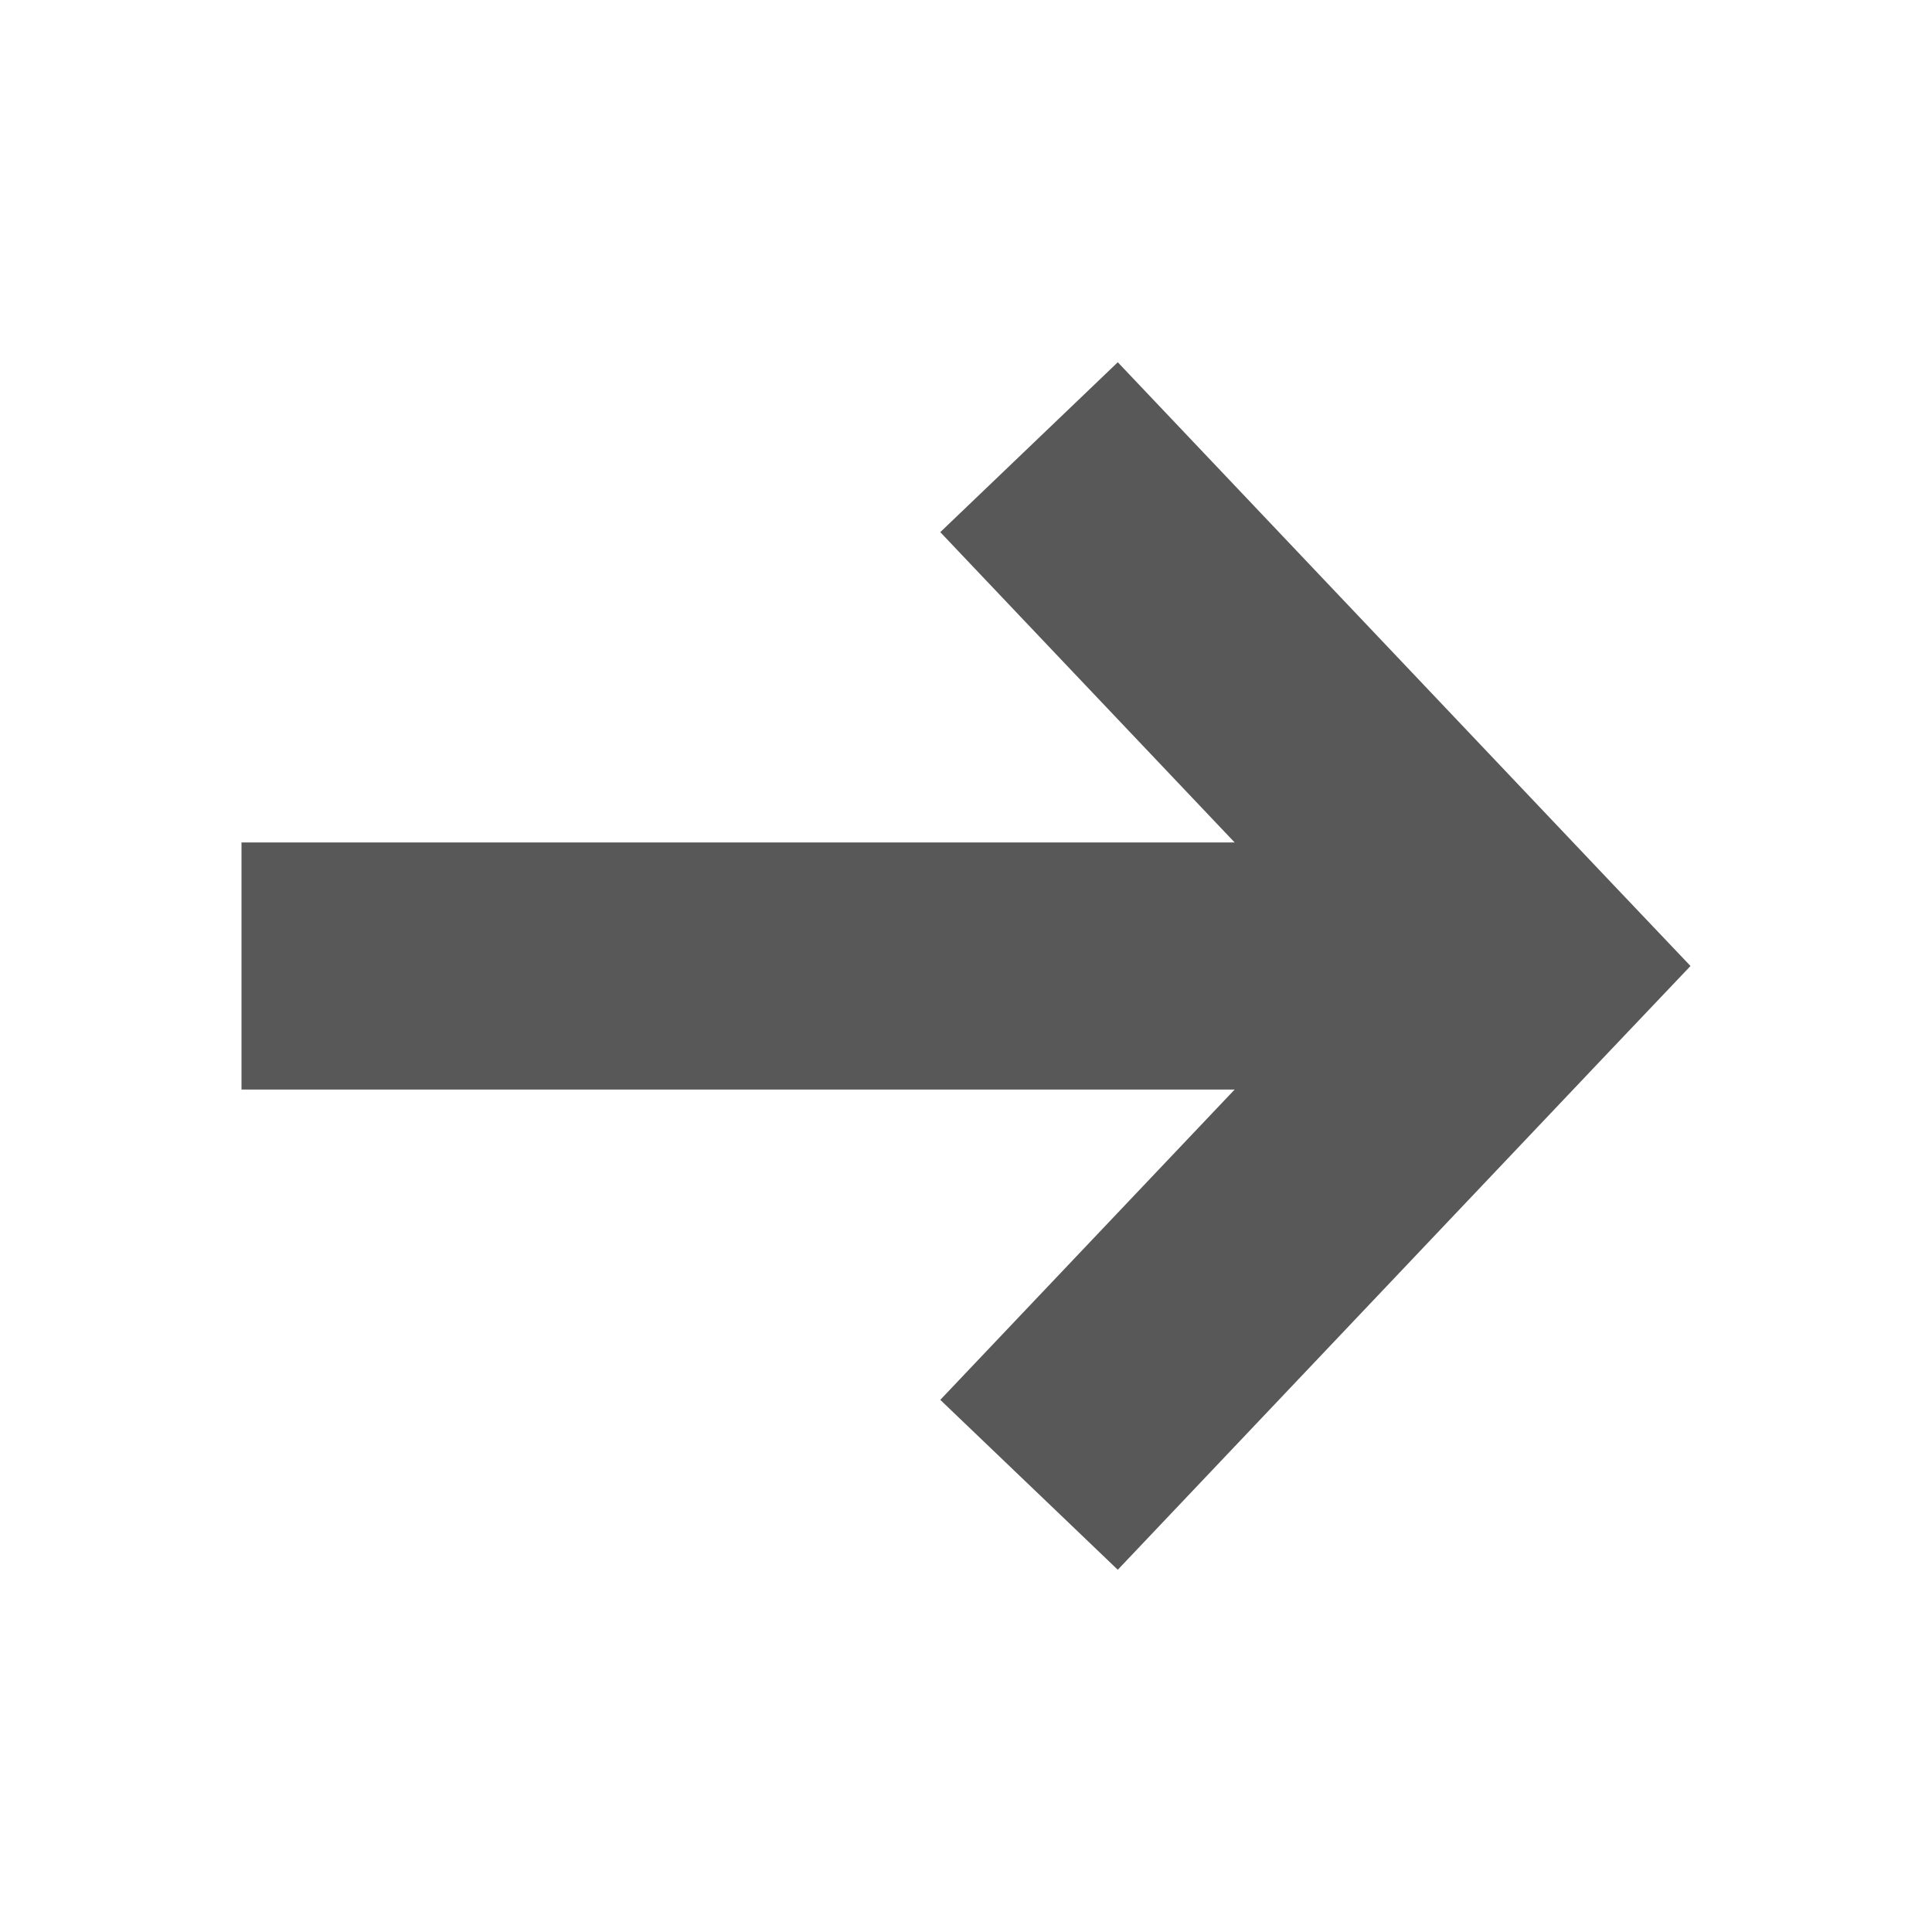 <svg xmlns="http://www.w3.org/2000/svg" width="16" height="16" viewBox="0 0 16 16">
    <path fill="#585858" fill-rule="evenodd" d="M14 8l-.668-.703L9.257 3l-1.47 1.407 2.438 2.57H2v2.046h8.225l-2.438 2.57L9.257 13l4.075-4.297z"/>
</svg>
